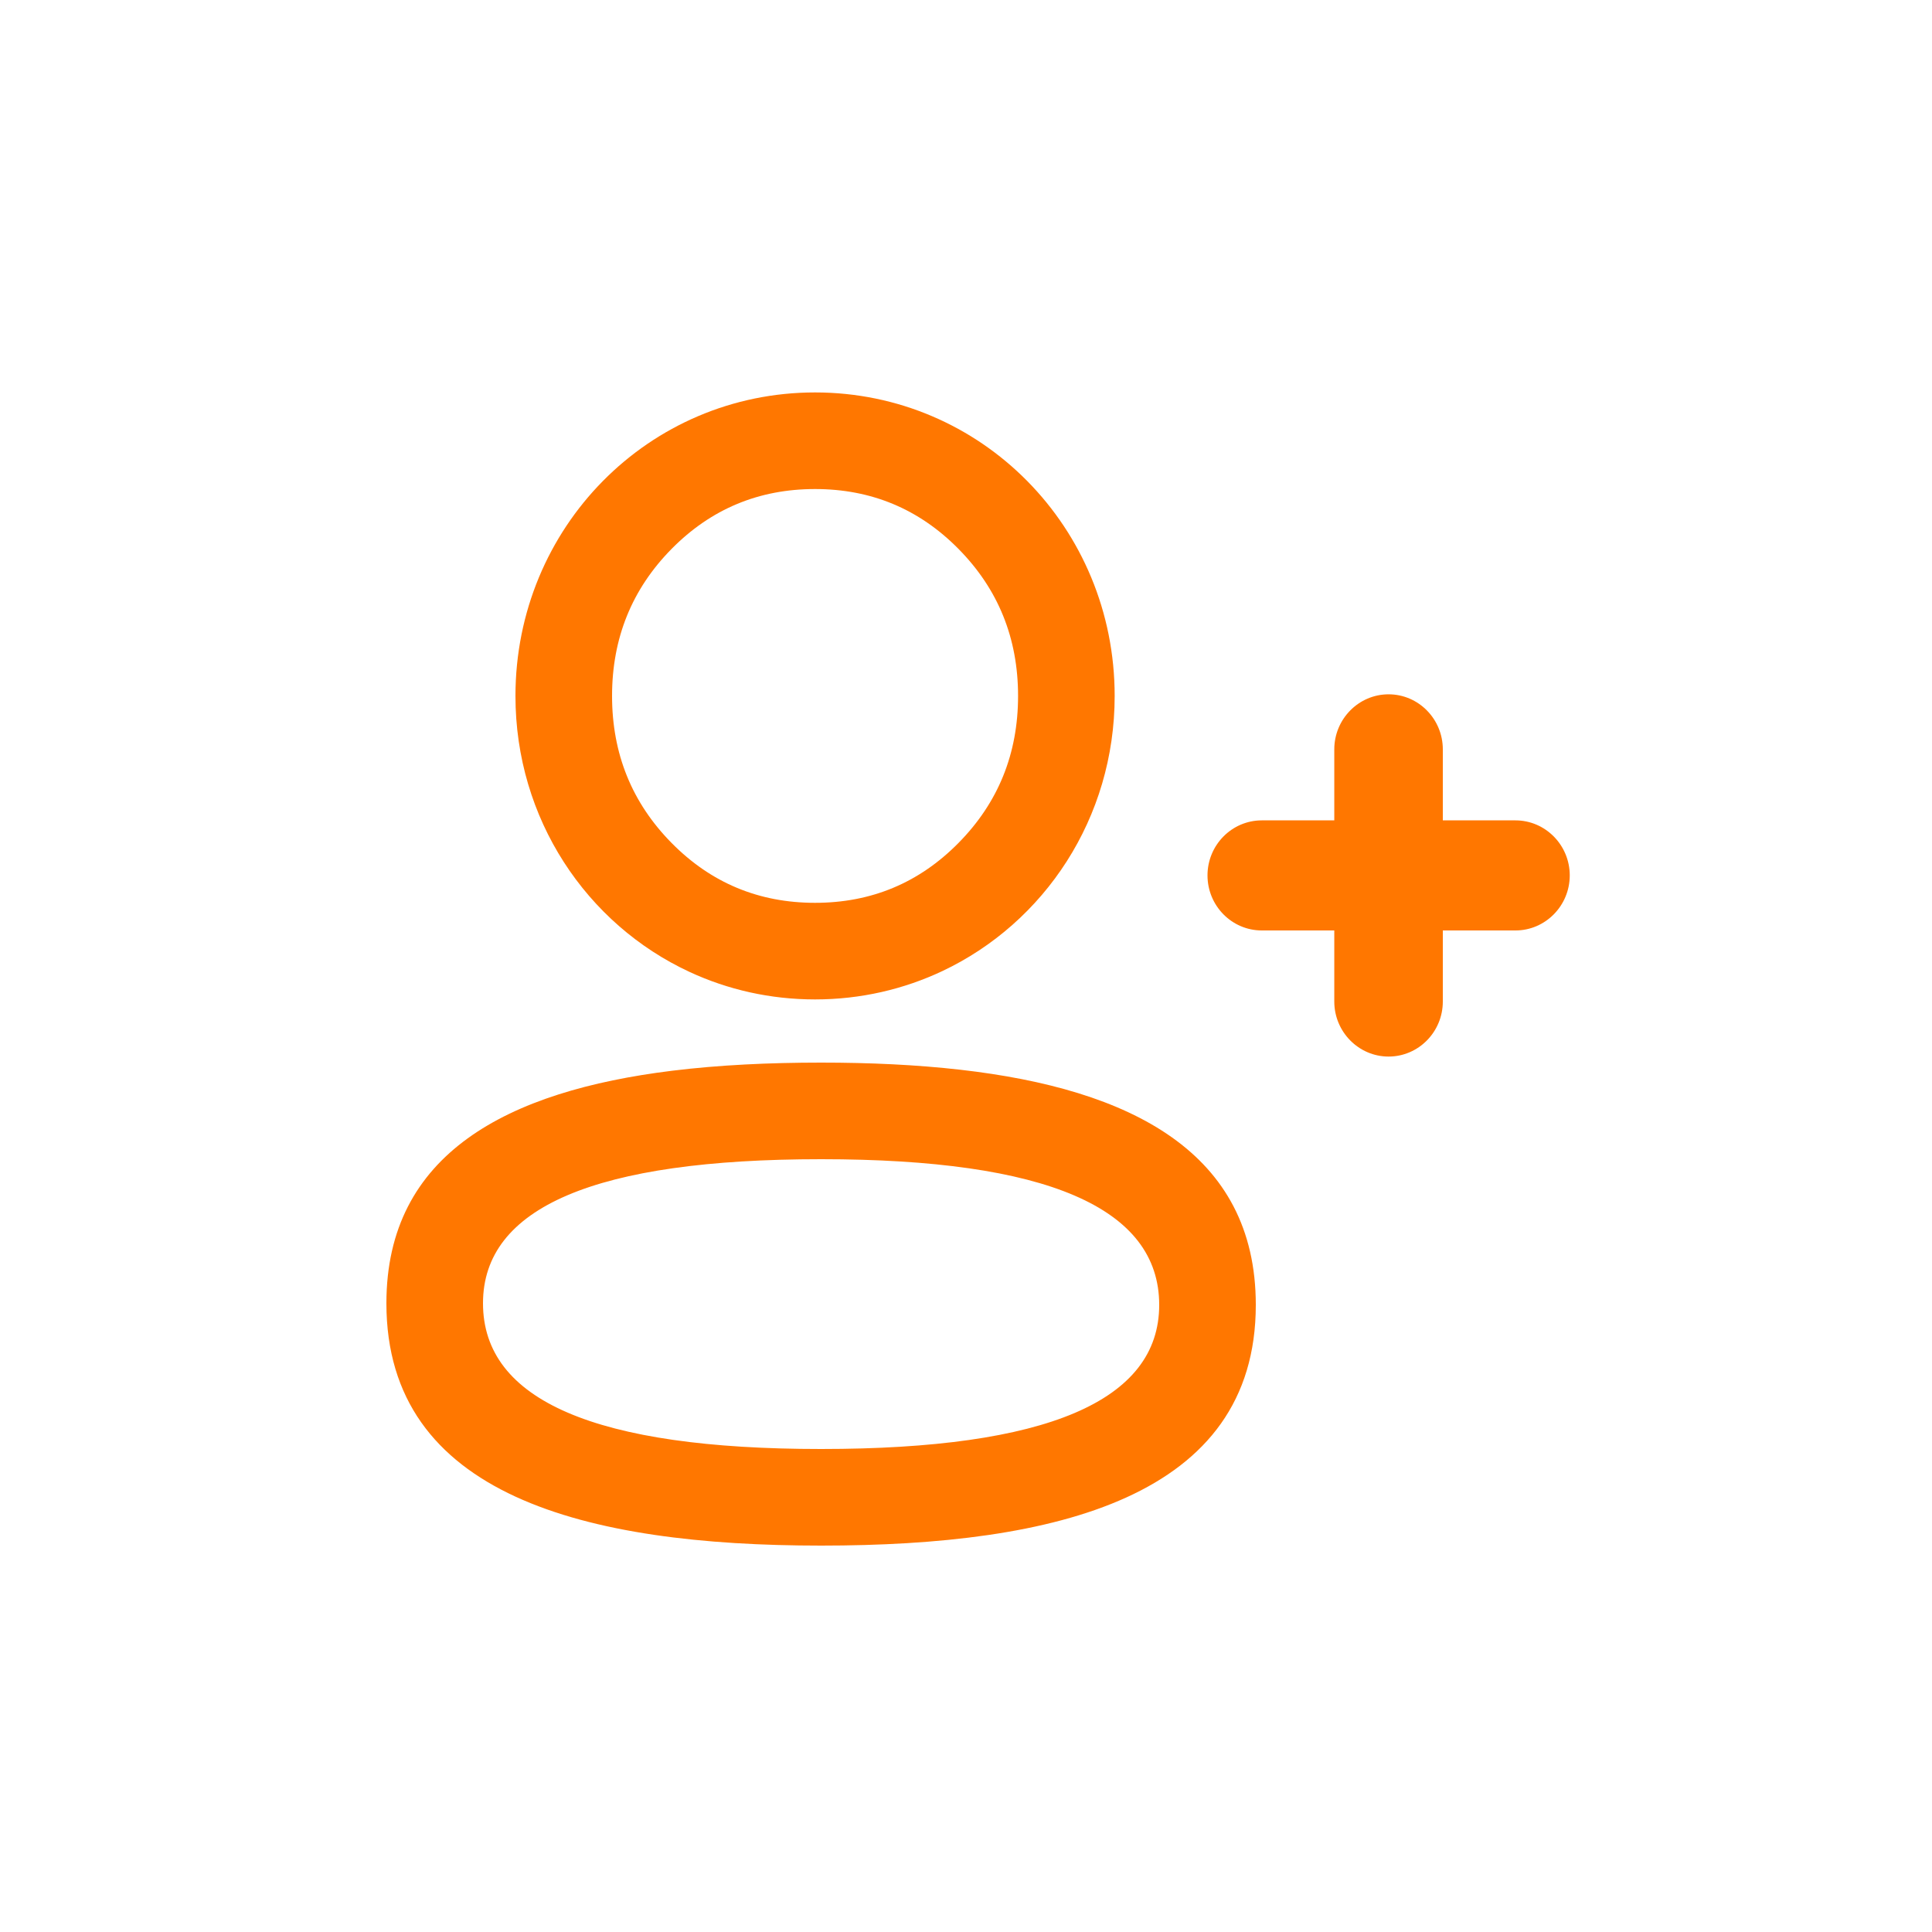 <svg xmlns="http://www.w3.org/2000/svg" xmlns:xlink="http://www.w3.org/1999/xlink" fill="none" version="1.1" width="40"
    height="40" viewBox="0 0 40 40">
    <defs>
        <filter id="master_svg0_261_03714" filterUnits="objectBoundingBox" color-interpolation-filters="sRGB" x="-0.5"
            y="-0.4" width="2" height="2">
            <feFlood flood-opacity="0" result="BackgroundImageFix" />
            <feColorMatrix in="SourceAlpha" type="matrix" values="0 0 0 0 0 0 0 0 0 0 0 0 0 0 0 0 0 0 127 0" />
            <feOffset dy="4" dx="0" />
            <feGaussianBlur stdDeviation="5" />
            <feColorMatrix type="matrix"
                values="0 0 0 0 0.573 0 0 0 0 0.584 0 0 0 0 0.671 0 0 0 0.1 0" />
            <feBlend mode="normal" in2="BackgroundImageFix" result="effect1_dropShadow" />
            <feBlend mode="normal" in="SourceGraphic" in2="effect1_dropShadow" result="shape" />
        </filter>
    </defs>
    <g>
        <g transform="translate(-16, -12)">
            <path
                d="M35.513,32.104C37.625,31.105,39.078,28.939,39.078,26.409C39.078,22.921,36.318,20.125,32.875,20.125C29.432,20.125,26.672,22.921,26.672,26.409C26.672,28.955,28.143,31.133,30.277,32.123C31.066,32.489,31.946,32.692,32.875,32.692C33.82,32.692,34.714,32.481,35.513,32.104ZM43.625,32.736C43.625,33.363,44.13,33.875,44.749,33.875C45.369,33.875,45.872,33.363,45.872,32.736L45.872,31.264L47.376,31.264C47.995,31.264,48.5,30.752,48.5,30.124C48.5,29.497,47.995,28.985,47.376,28.985L45.872,28.985L45.872,27.515C45.872,26.887,45.369,26.375,44.749,26.375C44.13,26.375,43.625,26.887,43.625,27.515L43.625,28.985L42.124,28.985C41.503,28.985,41,29.497,41,30.124C41,30.752,41.503,31.264,42.124,31.264L43.625,31.264L43.625,32.736ZM35.884,34.148C34.974,34.044,34.003,34,33,34C31.926,34,30.887,34.049,29.919,34.168C26.514,34.588,24,35.879,24,38.983C24,42.966,28.12,44,33,44C37.854,44,42,43.002,42,39.017C42,35.851,39.4,34.549,35.884,34.148ZM35.844,23.364Q37.078,24.614,37.078,26.409Q37.078,28.203,35.844,29.453Q34.621,30.692,32.875,30.692Q31.128,30.692,29.905,29.453Q28.672,28.203,28.672,26.409Q28.672,24.614,29.905,23.364Q31.128,22.125,32.875,22.125Q34.621,22.125,35.844,23.364ZM33,42Q26,42,26,38.983Q26,36,33,36Q40,36,40,39.017Q40,42,33,42Z"
                fill-rule="evenodd" fill="#FF7700" fill-opacity="1" />
        </g>
    </g>
</svg>